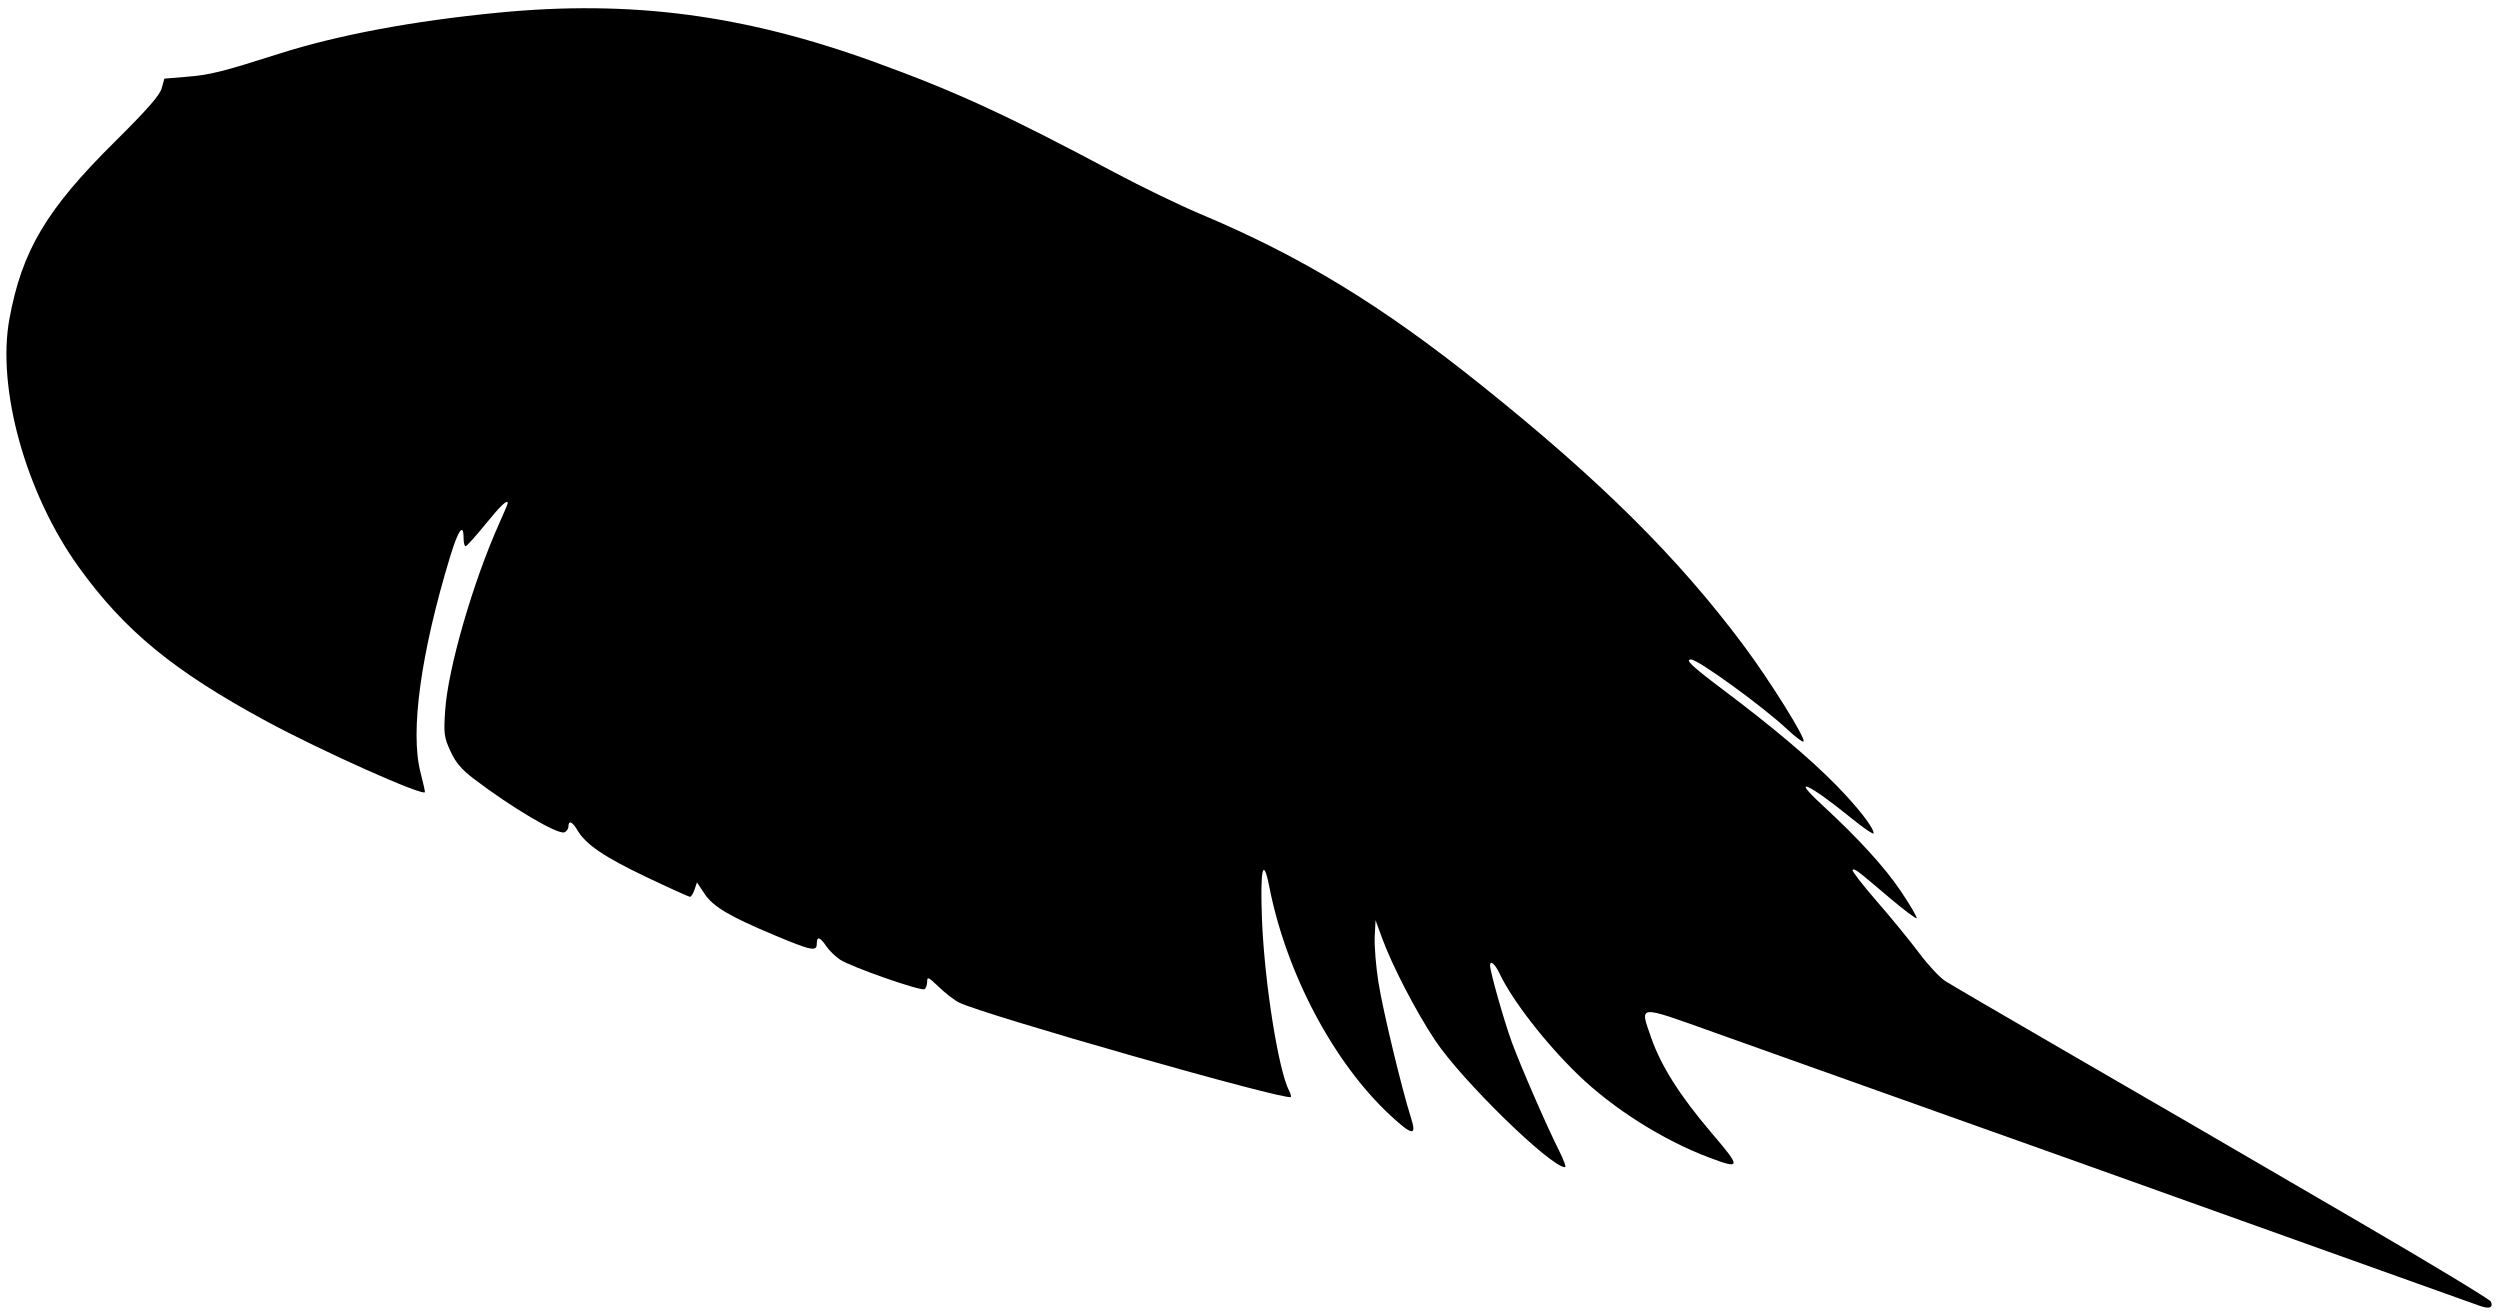 <svg xmlns="http://www.w3.org/2000/svg" width="906" height="476" viewBox="0 0 906 476" version="1.1">
	<path d="M 180.500 4.593 C 149.436 7.621, 122.549 12.659, 101.202 19.453 C 80.274 26.113, 76.291 27.107, 67.604 27.831 L 59.570 28.500 58.592 32 C 57.873 34.575, 53.348 39.728, 41.472 51.500 C 16.808 75.947, 7.984 90.788, 3.423 115.500 C -1.240 140.768, 9.355 178.813, 28.464 205.415 C 45.042 228.493, 62.856 243.139, 96.500 261.347 C 116.562 272.205, 154 288.928, 154 287.032 C 154 286.553, 153.266 283.313, 152.369 279.831 C 148.584 265.138, 152.514 236.593, 163.118 201.750 C 166.086 192, 168 189.353, 168 195 C 168 196.650, 168.338 197.978, 168.750 197.952 C 169.162 197.926, 172.402 194.326, 175.948 189.952 C 181.497 183.110, 184 180.764, 184 182.407 C 184 182.631, 182.630 185.867, 180.956 189.599 C 171.403 210.889, 162.319 242.324, 161.319 257.550 C 160.770 265.916, 160.934 267.177, 163.232 272.196 C 165.119 276.317, 167.214 278.808, 171.623 282.172 C 185.343 292.640, 202.109 302.556, 204.522 301.630 C 205.335 301.318, 206 300.374, 206 299.531 C 206 297.124, 207.410 297.731, 209.317 300.960 C 212.344 306.083, 219.026 310.602, 234.387 317.914 C 242.575 321.811, 249.625 325, 250.054 325 C 250.483 325, 251.226 323.822, 251.706 322.382 L 252.578 319.765 255.234 323.777 C 258.409 328.574, 264.166 332.003, 280.645 338.910 C 294.128 344.561, 296 344.937, 296 342 C 296 339.221, 297.166 339.507, 299.393 342.831 C 300.434 344.386, 302.684 346.598, 304.393 347.747 C 308.295 350.372, 333.737 359.281, 335.037 358.477 C 335.567 358.150, 336 356.915, 336 355.733 C 336 353.840, 336.507 354.072, 340.250 357.683 C 342.587 359.938, 345.876 362.473, 347.557 363.317 C 356.314 367.713, 466.294 399.039, 467.774 397.559 C 467.988 397.346, 467.727 396.345, 467.195 395.336 C 463.281 387.903, 458.188 355.682, 457.327 332.902 C 456.648 314.962, 457.766 310.040, 459.970 321.269 C 466.156 352.788, 483.323 385.197, 503.949 404.293 C 511.802 411.563, 513.472 411.778, 511.387 405.250 C 508.005 394.658, 501.080 365.844, 499.535 355.937 C 498.630 350.127, 498.026 342.702, 498.195 339.437 L 498.500 333.500 500.882 340 C 504.559 350.036, 513.148 366.590, 520.099 377.038 C 529.737 391.525, 561.982 423, 567.186 423 C 567.649 423, 566.724 420.412, 565.129 417.250 C 560.610 408.290, 551.270 386.870, 547.909 377.755 C 545.163 370.309, 540 352.119, 540 349.891 C 540 347.800, 541.761 349.278, 543.408 352.750 C 548.071 362.578, 560.052 378.025, 571.911 389.495 C 584.610 401.780, 602.709 413.216, 619.381 419.491 C 631.029 423.876, 631.087 423.245, 620.213 410.503 C 608.860 397.200, 601.942 386.285, 598.390 376.071 C 594.195 364.010, 593.091 364.107, 621 374.079 C 634.475 378.894, 668.450 391.004, 696.500 400.991 C 752.019 420.758, 764.072 425.060, 789 434.005 C 798.075 437.261, 816.975 444.025, 831 449.035 C 845.025 454.046, 865.275 461.290, 876 465.134 C 886.725 468.978, 896.951 472.631, 898.725 473.253 C 902.180 474.464, 903.570 473.927, 902.719 471.709 C 902.428 470.952, 880.660 457.794, 854.345 442.469 C 828.030 427.144, 801.775 411.853, 796 408.490 C 790.225 405.126, 768.175 392.346, 747 380.090 C 725.825 367.834, 706.882 356.764, 704.905 355.491 C 702.928 354.218, 698.680 349.650, 695.464 345.338 C 692.249 341.027, 685.384 332.633, 680.208 326.684 C 675.033 320.736, 671.058 315.609, 671.375 315.292 C 672.045 314.621, 672.481 314.949, 684.788 325.375 C 689.901 329.706, 694.308 333.025, 694.583 332.751 C 694.857 332.477, 692.341 328.156, 688.992 323.150 C 683.145 314.408, 673.613 303.956, 660.201 291.578 C 648.490 280.770, 655.627 284.048, 670.933 296.506 C 675.370 300.117, 679 302.574, 679 301.966 C 679 299.896, 673.247 292.519, 665.364 284.479 C 656.085 275.015, 642.380 263.447, 624.750 250.197 C 613.089 241.432, 610.503 239, 612.845 239 C 615.422 239, 638.993 256.123, 647.761 264.366 C 650.655 267.086, 653.288 269.045, 653.614 268.720 C 654.568 267.765, 641.448 246.722, 632.002 234.057 C 608.084 201.988, 579.879 174.008, 536.500 139.317 C 500.386 110.435, 471.669 92.963, 434.906 77.505 C 427.533 74.405, 413.625 67.672, 404 62.543 C 364.636 41.567, 346.430 33.190, 316.910 22.470 C 269.595 5.287, 228.557 -0.091, 180.500 4.593" stroke="none" fill="black" fill-rule="evenodd"/>
</svg>